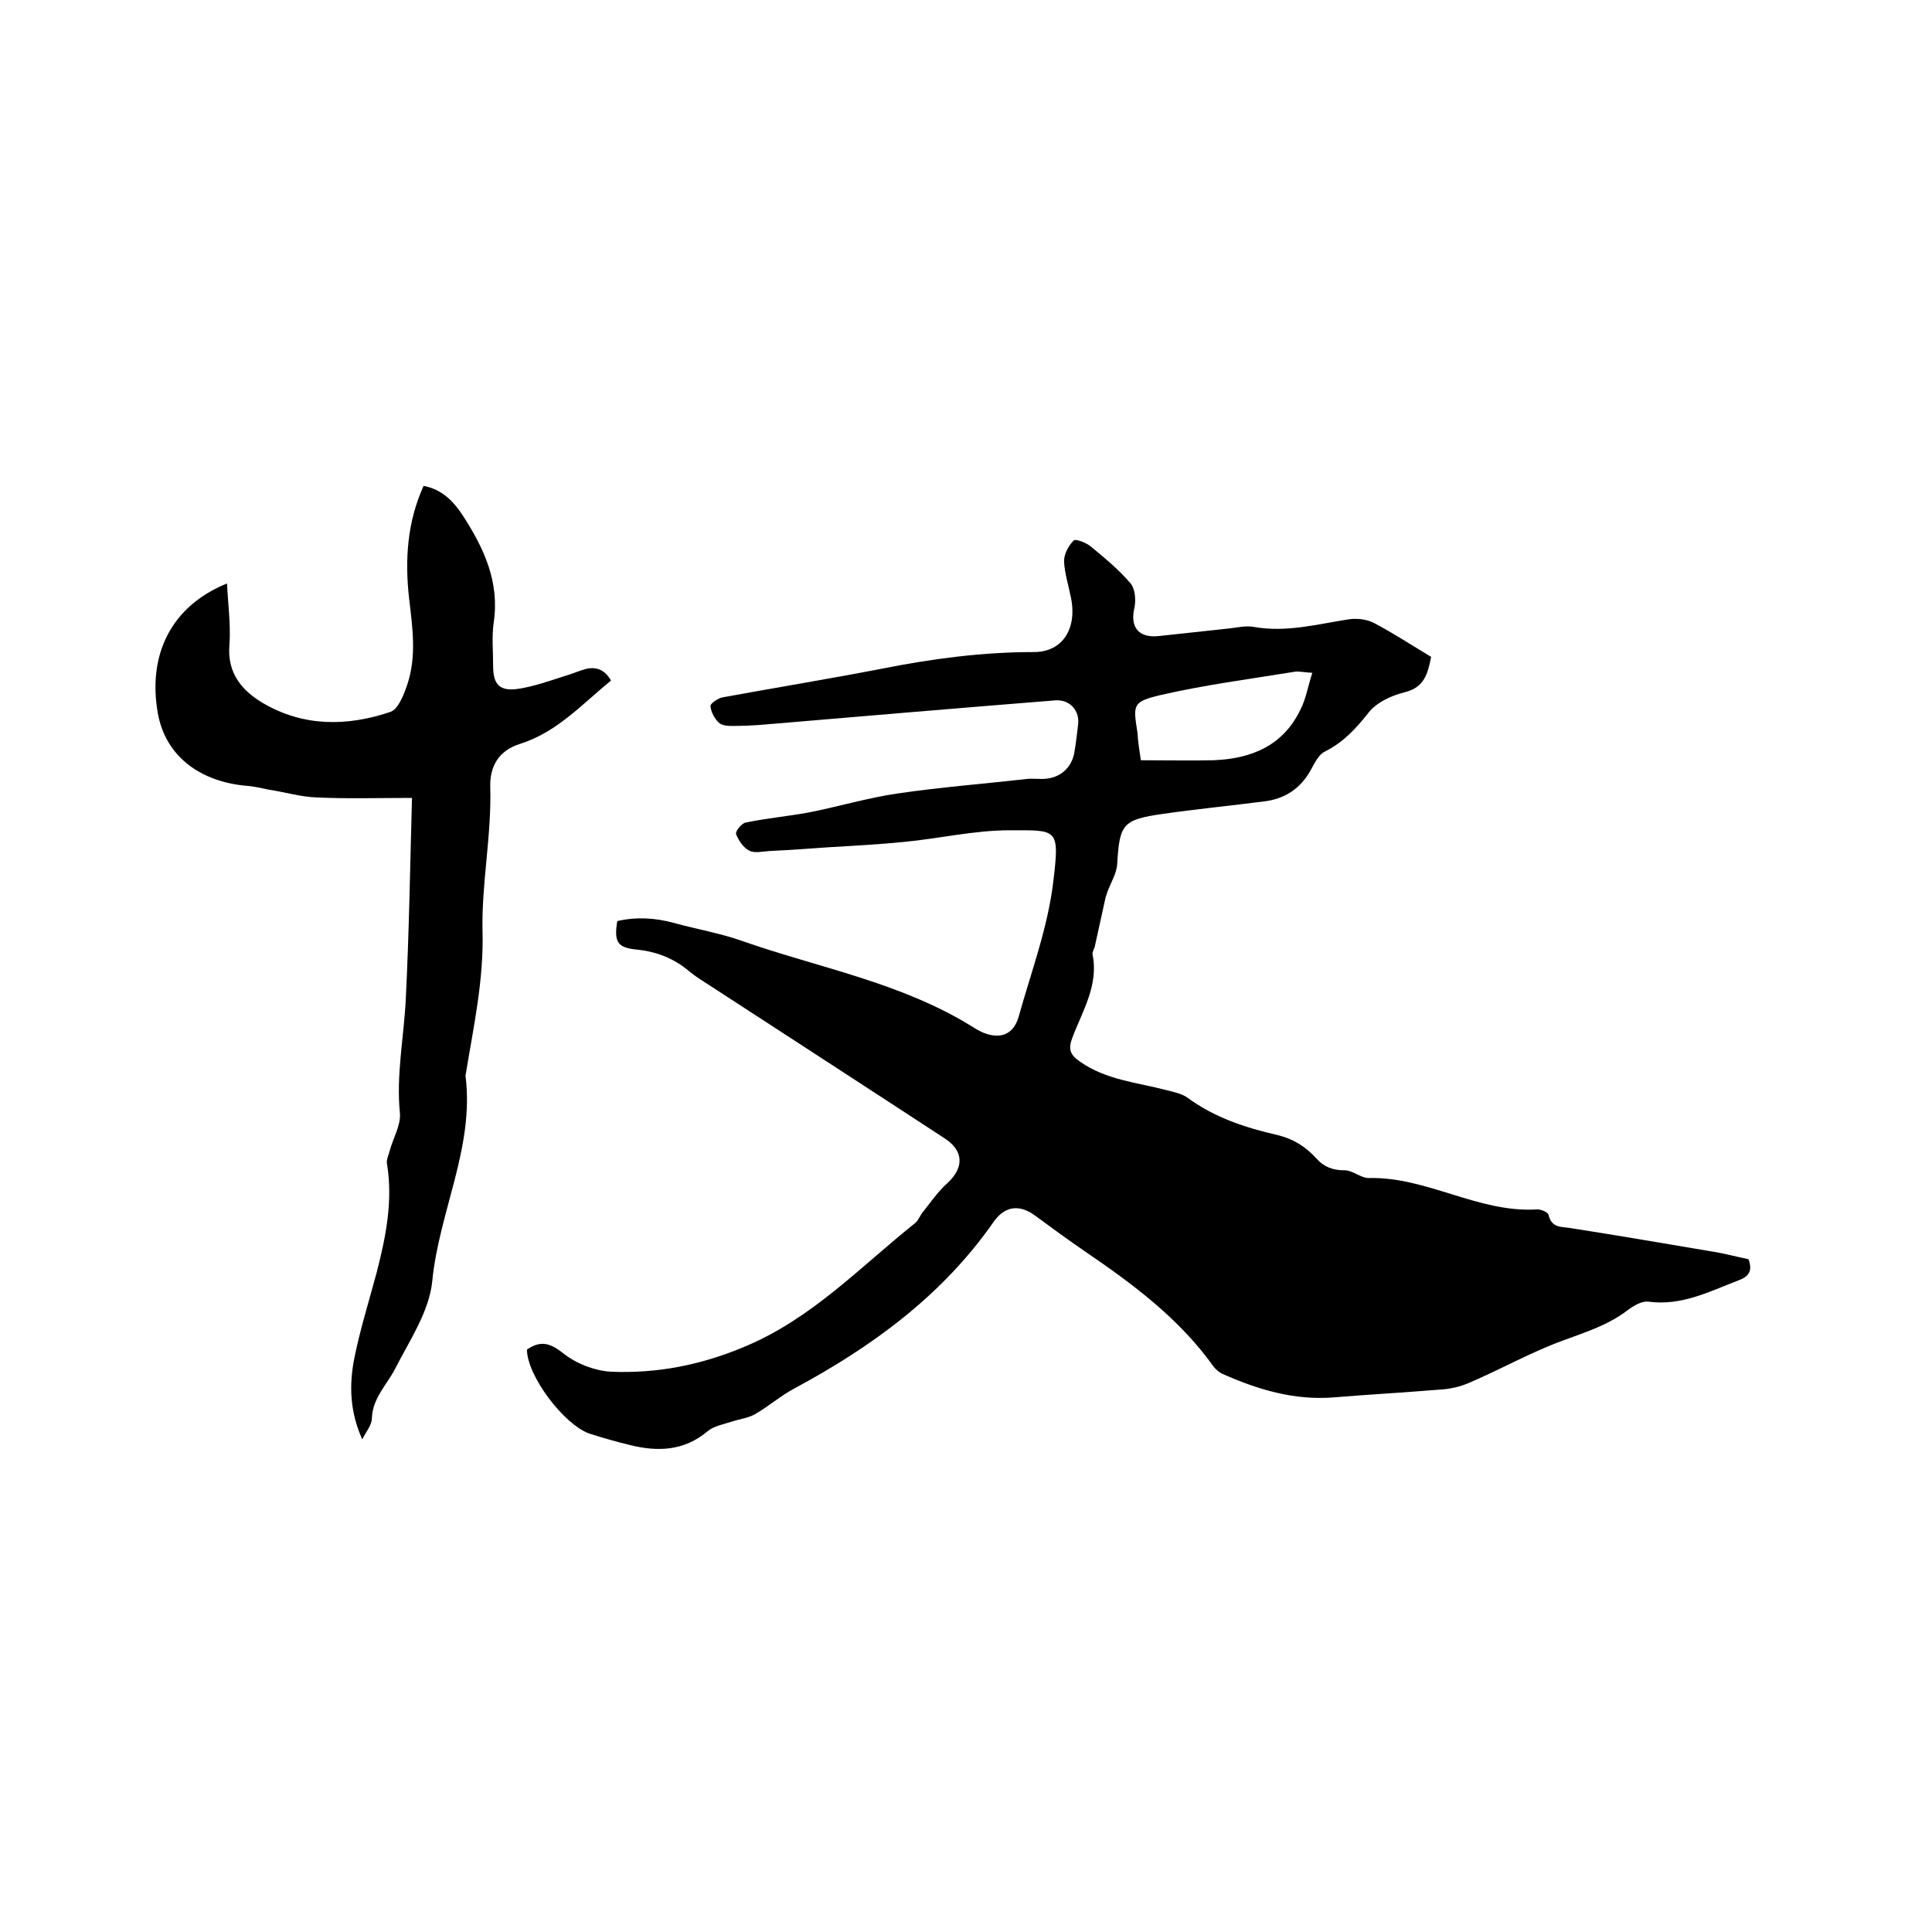 <svg enable-background="new 0 0 400 400" viewBox="0 0 400 400" xmlns="http://www.w3.org/2000/svg"><path d="m109.1 279.4c2.7-1.8 4.6-1.5 7.4.7 2.7 2.2 6.6 3.7 10 3.9 9.6.4 18.7-1.4 27.7-5.2 13.9-5.8 23.9-16.5 35.3-25.6.7-.6 1-1.6 1.6-2.3 1.6-2 3.1-4.2 5-5.9 3.5-3.2 3.5-6.7-.5-9.3-16.2-10.6-32.4-21.1-48.7-31.7-1.4-.9-2.9-1.8-4.2-2.9-3.2-2.7-6.8-4.1-10.9-4.5-4-.4-4.7-1.6-4-5.9 3.9-.9 7.8-.7 11.8.4 4.7 1.3 9.5 2.1 14 3.7 16 5.6 32.9 8.6 47.6 17.7.6.4 1.3.8 1.9 1.1 3.7 1.7 6.7.8 7.8-3.1 2.6-9.3 6.1-18.6 7.2-28.2 1.3-10.9.8-10.4-9.1-10.4-7.2 0-14.5 1.7-21.7 2.4-5.1.5-10.3.8-15.5 1.1-4.2.3-8.4.6-12.6.8-1.4.1-3 .5-4.1-.1-1.2-.6-2.2-2.1-2.7-3.4-.2-.6 1.2-2.3 2-2.4 4.3-.9 8.8-1.3 13.1-2.1 6.1-1.2 12.1-3 18.2-3.9 8.8-1.3 17.8-2 26.7-3 1.5-.2 3 .1 4.4-.1 3.2-.4 5.3-2.7 5.7-5.8.3-1.8.5-3.6.7-5.3.4-3-1.7-5.3-4.7-5.1-20 1.6-40.1 3.3-60.1 5-2.3.2-4.6.3-6.9.3-.9 0-2.1-.1-2.7-.7-.9-.9-1.6-2.2-1.7-3.4-.1-.5 1.5-1.6 2.4-1.8 10.9-2 21.9-3.8 32.8-5.9 10.5-2.1 21-3.5 31.8-3.5 5.9 0 9-4.9 7.6-11.4-.5-2.5-1.3-5-1.4-7.4 0-1.5.9-3.2 2-4.3.4-.4 2.7.5 3.6 1.3 2.8 2.3 5.7 4.7 8.1 7.5 1 1.1 1.2 3.4.9 5-1 4 .7 6.4 4.9 6 4.9-.5 9.9-1.1 14.8-1.6 1.7-.2 3.4-.6 5-.3 6.8 1.2 13.2-.6 19.8-1.6 1.6-.2 3.6 0 5.1.8 4 2.1 7.8 4.6 11.8 7-.7 3.5-1.4 6.3-5.4 7.3-2.8.7-5.9 2.1-7.6 4.3-2.6 3.3-5.2 6.1-9 8-1.6.8-2.4 3.1-3.5 4.8-2.1 3.2-5.1 5-8.9 5.5-7 .9-14.1 1.6-21.1 2.6-8.4 1.2-9 2.1-9.5 10.4-.1 1.9-1.3 3.8-2 5.7-.1.4-.3.8-.4 1.2-.7 3.3-1.5 6.7-2.2 10-.1.6-.6 1.3-.5 1.8 1.3 6.4-2.1 11.7-4.2 17.3-.9 2.4-.4 3.5 1.6 4.9 5.4 3.8 11.8 4.3 17.9 5.9 1.5.4 3.2.7 4.4 1.6 5.6 4.1 12 6.2 18.6 7.7 3.3.8 5.8 2.4 8 4.8 1.6 1.8 3.4 2.5 5.9 2.5 1.7 0 3.3 1.6 5 1.6 12-.3 22.6 7.2 34.7 6.5.9-.1 2.4.6 2.5 1.1.7 2.9 2.7 2.4 4.8 2.8 9.7 1.5 19.4 3.2 29 4.8 2.6.4 5.1 1.1 7.6 1.6.9 2.4.1 3.6-2.1 4.4-6 2.3-11.7 5.3-18.6 4.4-1.4-.2-3.2.9-4.5 1.9-4 3-8.5 4.4-13.1 6.1-6.6 2.4-12.8 5.9-19.3 8.7-2 .9-4.2 1.4-6.3 1.5-7.2.6-14.5 1-21.8 1.6-8.3.7-15.9-1.6-23.3-4.9-.6-.3-1.2-.8-1.7-1.4-7.1-10-16.8-17.2-26.8-24-3.5-2.4-6.9-4.9-10.3-7.4-3.2-2.3-6.2-1.9-8.5 1.4-10.6 15.2-25.1 25.8-41.3 34.5-2.8 1.5-5.3 3.7-8.1 5.3-1.4.8-3.2 1-4.7 1.5-1.8.6-3.8.9-5.2 2.1-4.8 4-10.2 4.2-15.9 2.8-2.9-.7-5.7-1.5-8.5-2.4-5.3-1.9-12.9-12-12.9-17.4zm127.1-122c5.3 0 10.1.1 15 0 7.9-.3 14.5-3 18.1-10.6 1.1-2.2 1.5-4.7 2.4-7.5-1.9-.1-2.9-.4-3.8-.2-9.2 1.5-18.5 2.7-27.6 4.8-5.9 1.4-5.7 2-4.8 7.8.1 1.8.4 3.7.7 5.7z"/><path d="m75 298c-2.6-5.8-2.7-11.2-1.7-16.5 1.2-6.1 3.1-12.1 4.7-18.1 1.9-7.4 3.4-14.8 2.1-22.6-.1-.8.4-1.7.6-2.6.7-2.6 2.3-5.2 2.1-7.7-.8-7.9.8-15.6 1.2-23.4.7-13.8.9-27.7 1.3-41.9-7.1 0-13.4.2-19.7-.1-3.3-.1-6.6-1.1-9.9-1.6-1.5-.3-3.1-.7-4.6-.8-9.3-.8-16.7-5.8-18.4-14.9-2.2-12.2 2.7-22.3 14.3-27 .2 4.3.8 8.5.5 12.7-.5 5.9 2.6 9.5 7 12.1 8.4 4.9 17.4 4.8 26.3 1.8 1.6-.5 2.8-3.5 3.5-5.6 2-5.9 1.1-11.9.4-17.9-.9-8-.4-15.8 3-23.3 3.8.7 6.2 3.2 8.1 6.1 4.4 6.8 7.7 13.8 6.4 22.3-.4 2.9-.1 5.9-.1 8.9 0 3.9 1.4 5.3 5.3 4.7 3.2-.5 6.3-1.6 9.4-2.6 1.5-.4 3-1.1 4.5-1.5 2.1-.5 3.9.1 5.2 2.4-6 4.9-11.2 10.7-18.8 13.1-4.5 1.4-6.3 4.7-6.2 8.9.3 10-1.8 19.9-1.6 29.7.3 10.4-1.9 20.1-3.5 30 0 .1-.1.2 0 .3 1.8 14.7-5.5 28-6.9 42.3-.6 6.3-4.7 12.3-7.7 18.2-1.7 3.3-4.6 6-4.8 10.1 0 1.6-1.1 2.7-2 4.5z"/></svg>